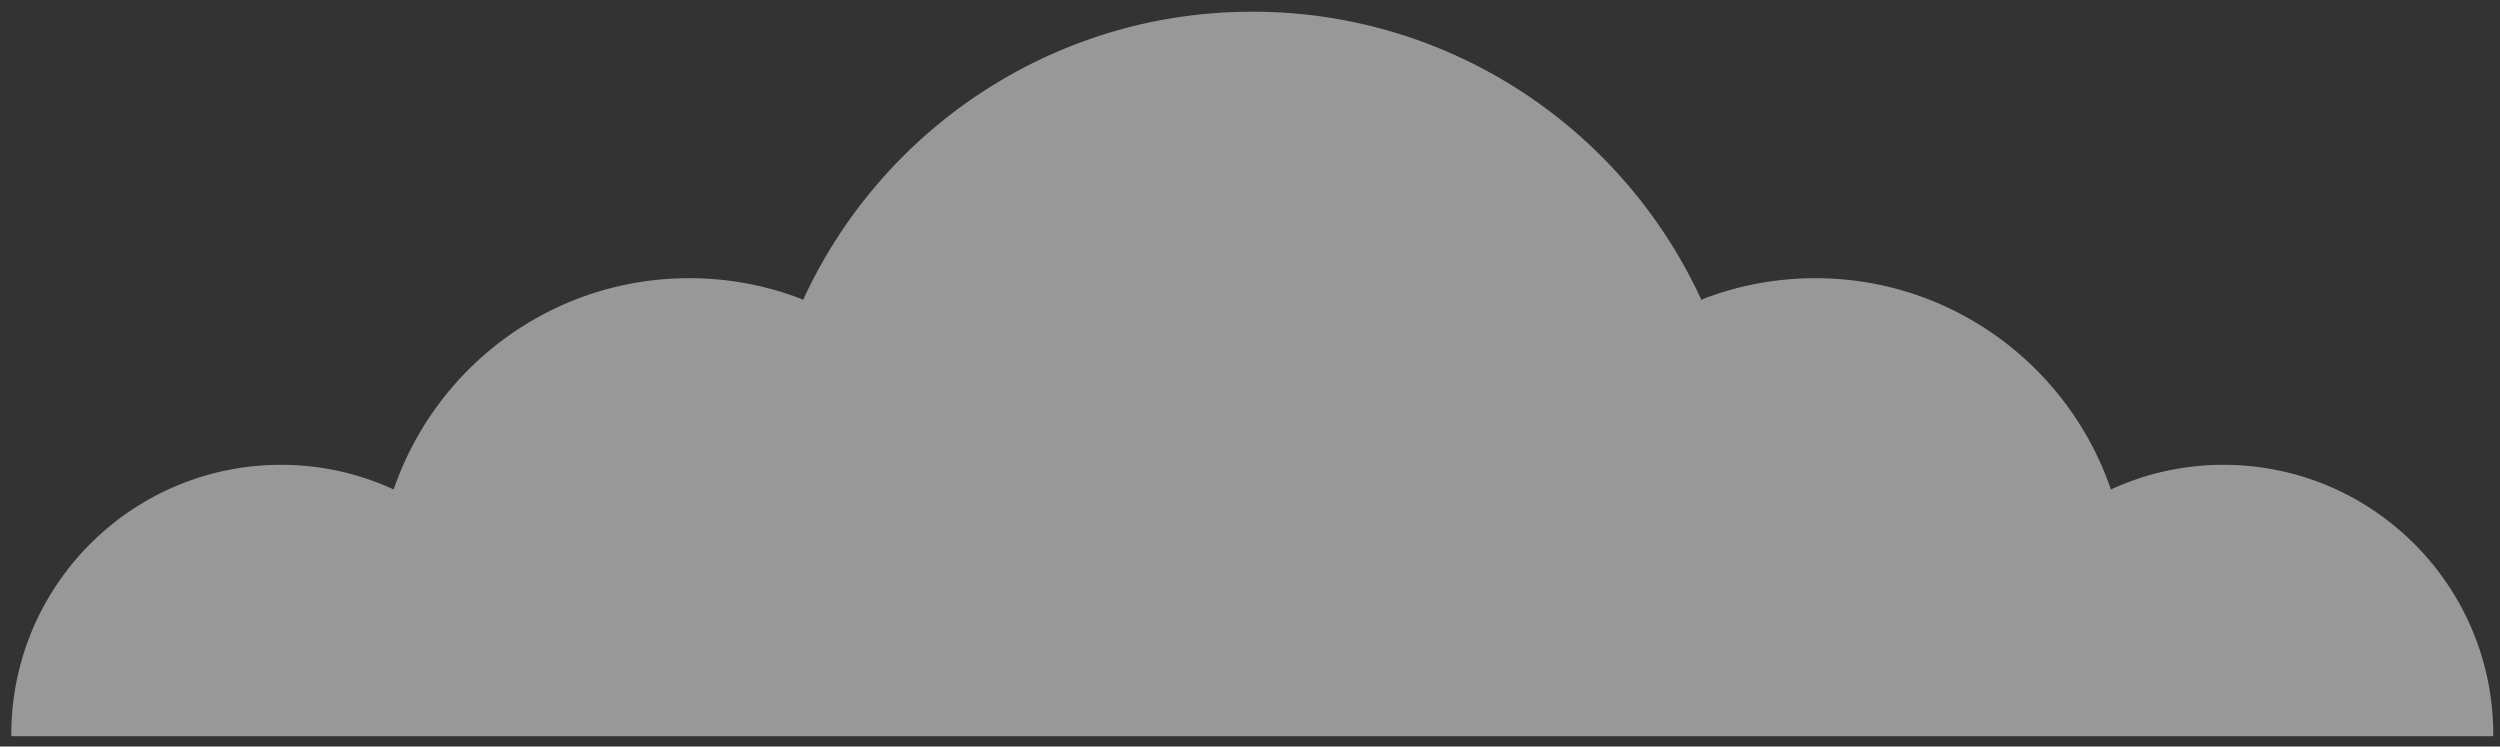 <svg width="144" height="43" xmlns="http://www.w3.org/2000/svg"><rect width="100%" height="100%" fill="#333333" stroke="none"/><path d="M128.075 26.774c-2.315 0-4.513.508-6.487 1.42-2.422-7.08-9.126-12.17-17.025-12.17-2.206 0-4.317.397-6.27 1.122-.1.038-.197.084-.295.125C93.5 7.478 83.615.674 72.135.674c-3.492 0-6.831.626-9.92 1.777a28.539 28.539 0 00-15.953 14.818c-.099-.039-.193-.085-.294-.123a17.954 17.954 0 00-6.268-1.122c-7.897 0-14.603 5.09-17.023 12.17a15.446 15.446 0 00-6.49-1.42C7.606 26.774.65 33.73.65 42.312c0 .033 0 .063.002.093H143.61c.002-.03.002-.06.002-.093 0-8.581-6.955-15.538-15.537-15.538" fill="#FEFEFE" fill-rule="evenodd" fill-opacity=".5"/></svg>